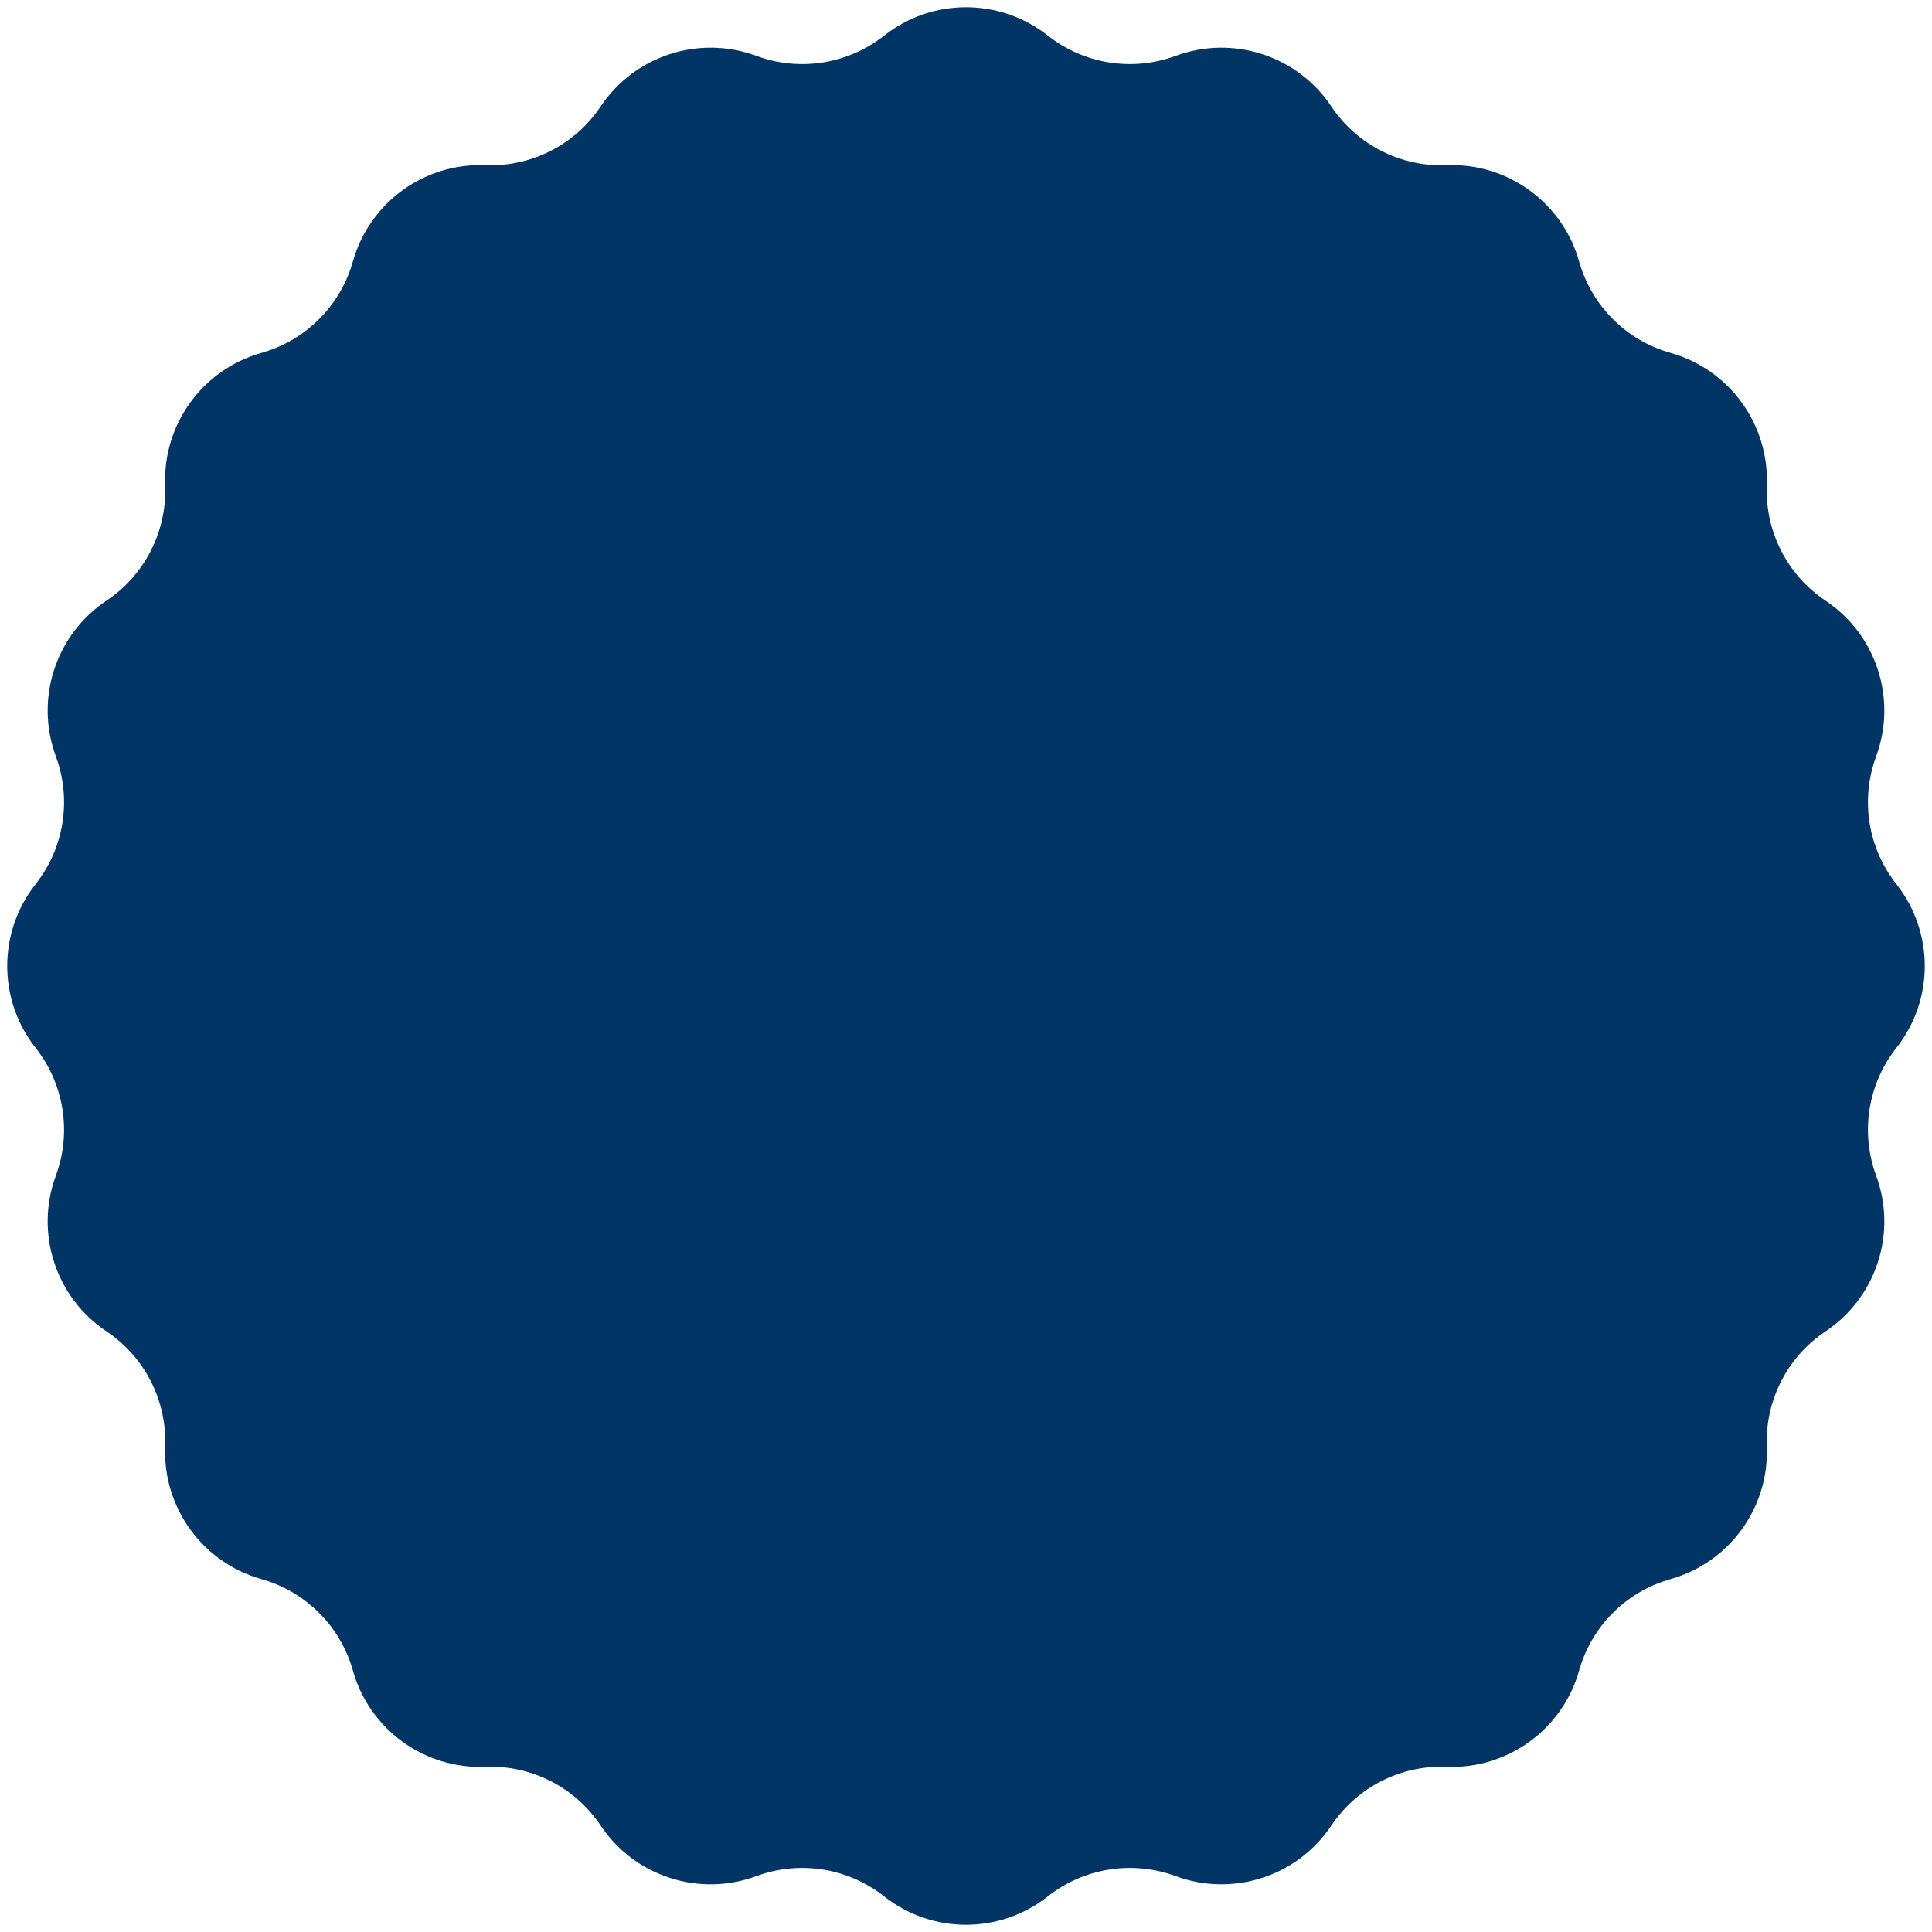 <svg width="200" height="200" viewBox="0 0 200 200" fill="none" xmlns="http://www.w3.org/2000/svg">
<path d="M91.522 3.689C96.493 -0.233 103.507 -0.233 108.478 3.689C112.22 6.641 117.228 7.434 121.699 5.783C127.639 3.589 134.309 5.756 137.825 11.023C140.471 14.986 144.989 17.288 149.751 17.099C156.079 16.848 161.753 20.971 163.469 27.066C164.761 31.654 168.346 35.239 172.934 36.531C179.029 38.247 183.152 43.921 182.901 50.249C182.712 55.011 185.013 59.529 188.977 62.175C194.244 65.691 196.411 72.361 194.217 78.301C192.566 82.772 193.359 87.78 196.311 91.522C200.233 96.493 200.233 103.507 196.311 108.478C193.359 112.22 192.566 117.228 194.217 121.699C196.411 127.639 194.244 134.309 188.977 137.825C185.013 140.471 182.712 144.989 182.901 149.751C183.152 156.079 179.029 161.753 172.934 163.469C168.346 164.761 164.761 168.346 163.469 172.934C161.753 179.029 156.079 183.152 149.751 182.901C144.989 182.712 140.471 185.013 137.825 188.977C134.309 194.244 127.639 196.411 121.699 194.217C117.228 192.566 112.22 193.359 108.478 196.311C103.507 200.233 96.493 200.233 91.522 196.311C87.78 193.359 82.772 192.566 78.301 194.217C72.361 196.411 65.691 194.244 62.175 188.977C59.529 185.013 55.011 182.712 50.249 182.901C43.921 183.152 38.247 179.029 36.531 172.934C35.239 168.346 31.654 164.761 27.066 163.469C20.971 161.753 16.848 156.079 17.099 149.751C17.288 144.989 14.986 140.471 11.023 137.825C5.756 134.309 3.589 127.639 5.783 121.699C7.434 117.228 6.641 112.22 3.689 108.478C-0.233 103.507 -0.233 96.493 3.689 91.522C6.641 87.78 7.434 82.772 5.783 78.301C3.589 72.361 5.756 65.691 11.023 62.175C14.986 59.529 17.288 55.011 17.099 50.249C16.848 43.921 20.971 38.247 27.066 36.531C31.654 35.239 35.239 31.654 36.531 27.066C38.247 20.971 43.921 16.848 50.249 17.099C55.011 17.288 59.529 14.986 62.175 11.023C65.691 5.756 72.361 3.589 78.301 5.783C82.772 7.434 87.78 6.641 91.522 3.689Z" fill="#003566"/>
</svg>
